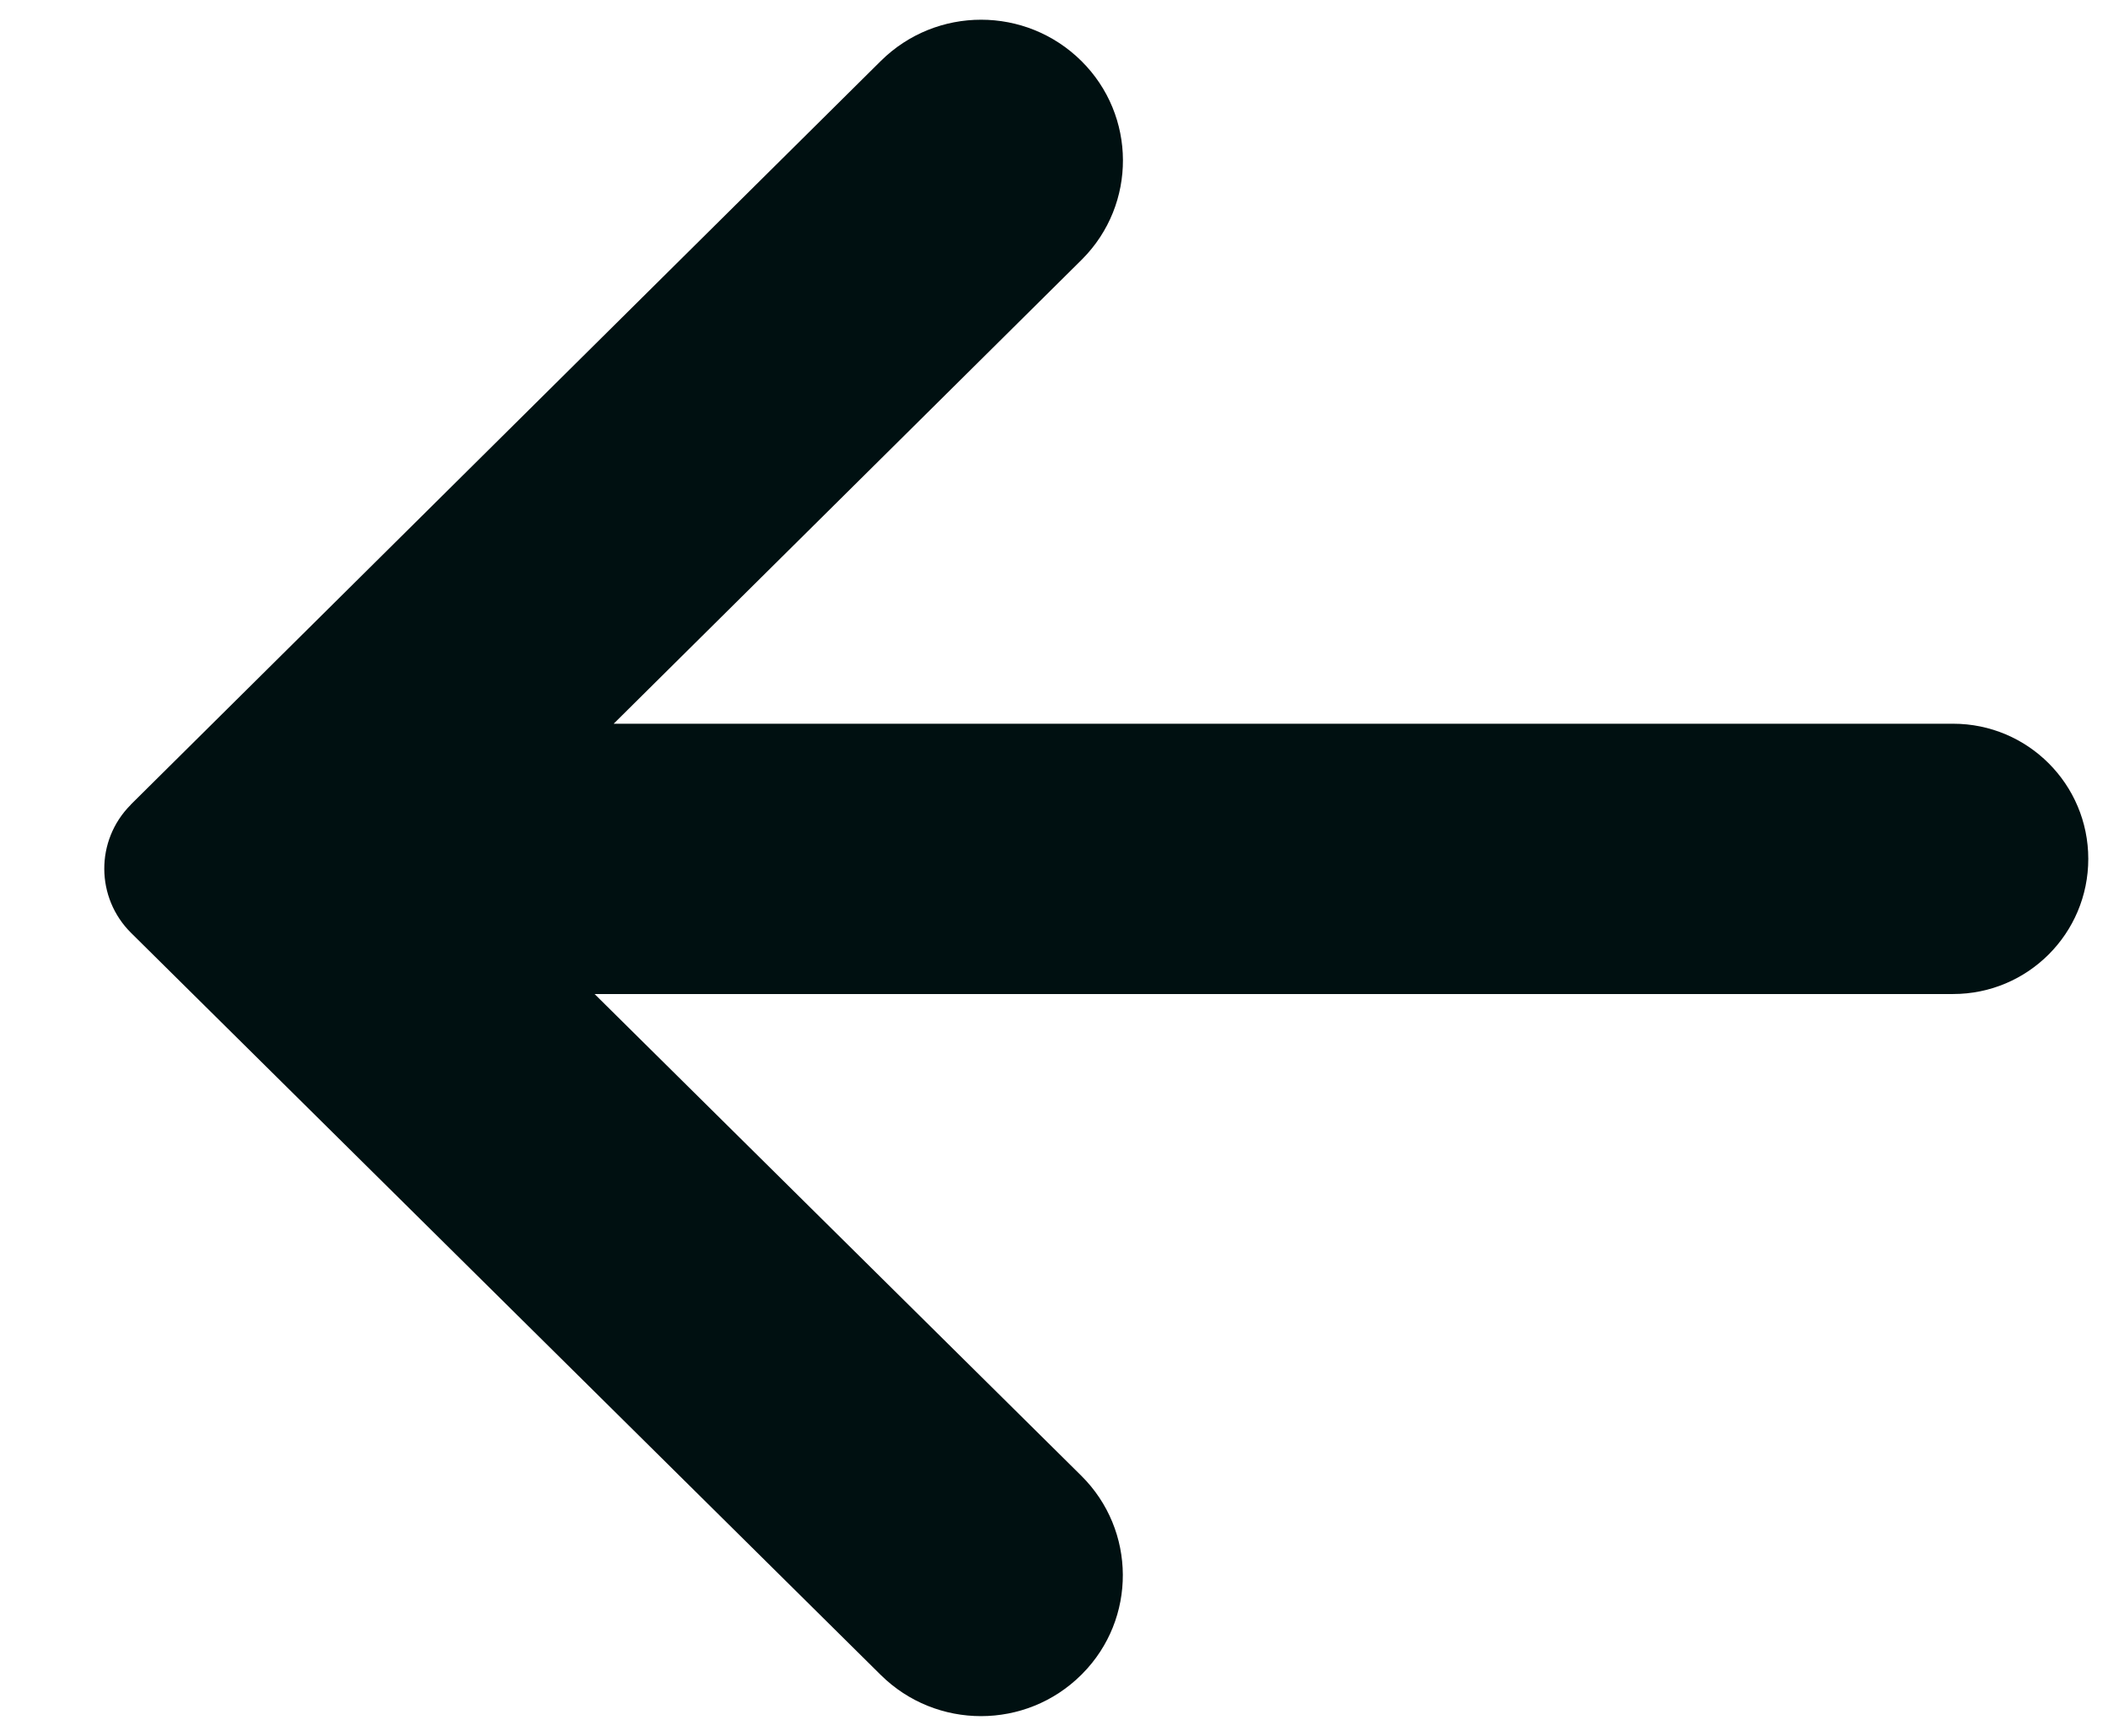 <svg xmlns="http://www.w3.org/2000/svg" width="17" height="14" viewBox="0 0 17 14">
    <path fill="#001011" fill-rule="evenodd" d="M16.841 6.927c0 .602-.488 1.09-1.09 1.09H4.795l3.925 3.885c.444.44.447 1.155.008 1.598l-.007.007c-.447.445-1.17.445-1.618.002L1.058 7.525c-.287-.284-.29-.746-.005-1.033l.004-.005L7.103.492c.448-.444 1.17-.444 1.618 0 .444.44.447 1.155.007 1.598l-.007.007-3.772 3.74h10.802c.602 0 1.09.488 1.09 1.09z"/>
</svg>
